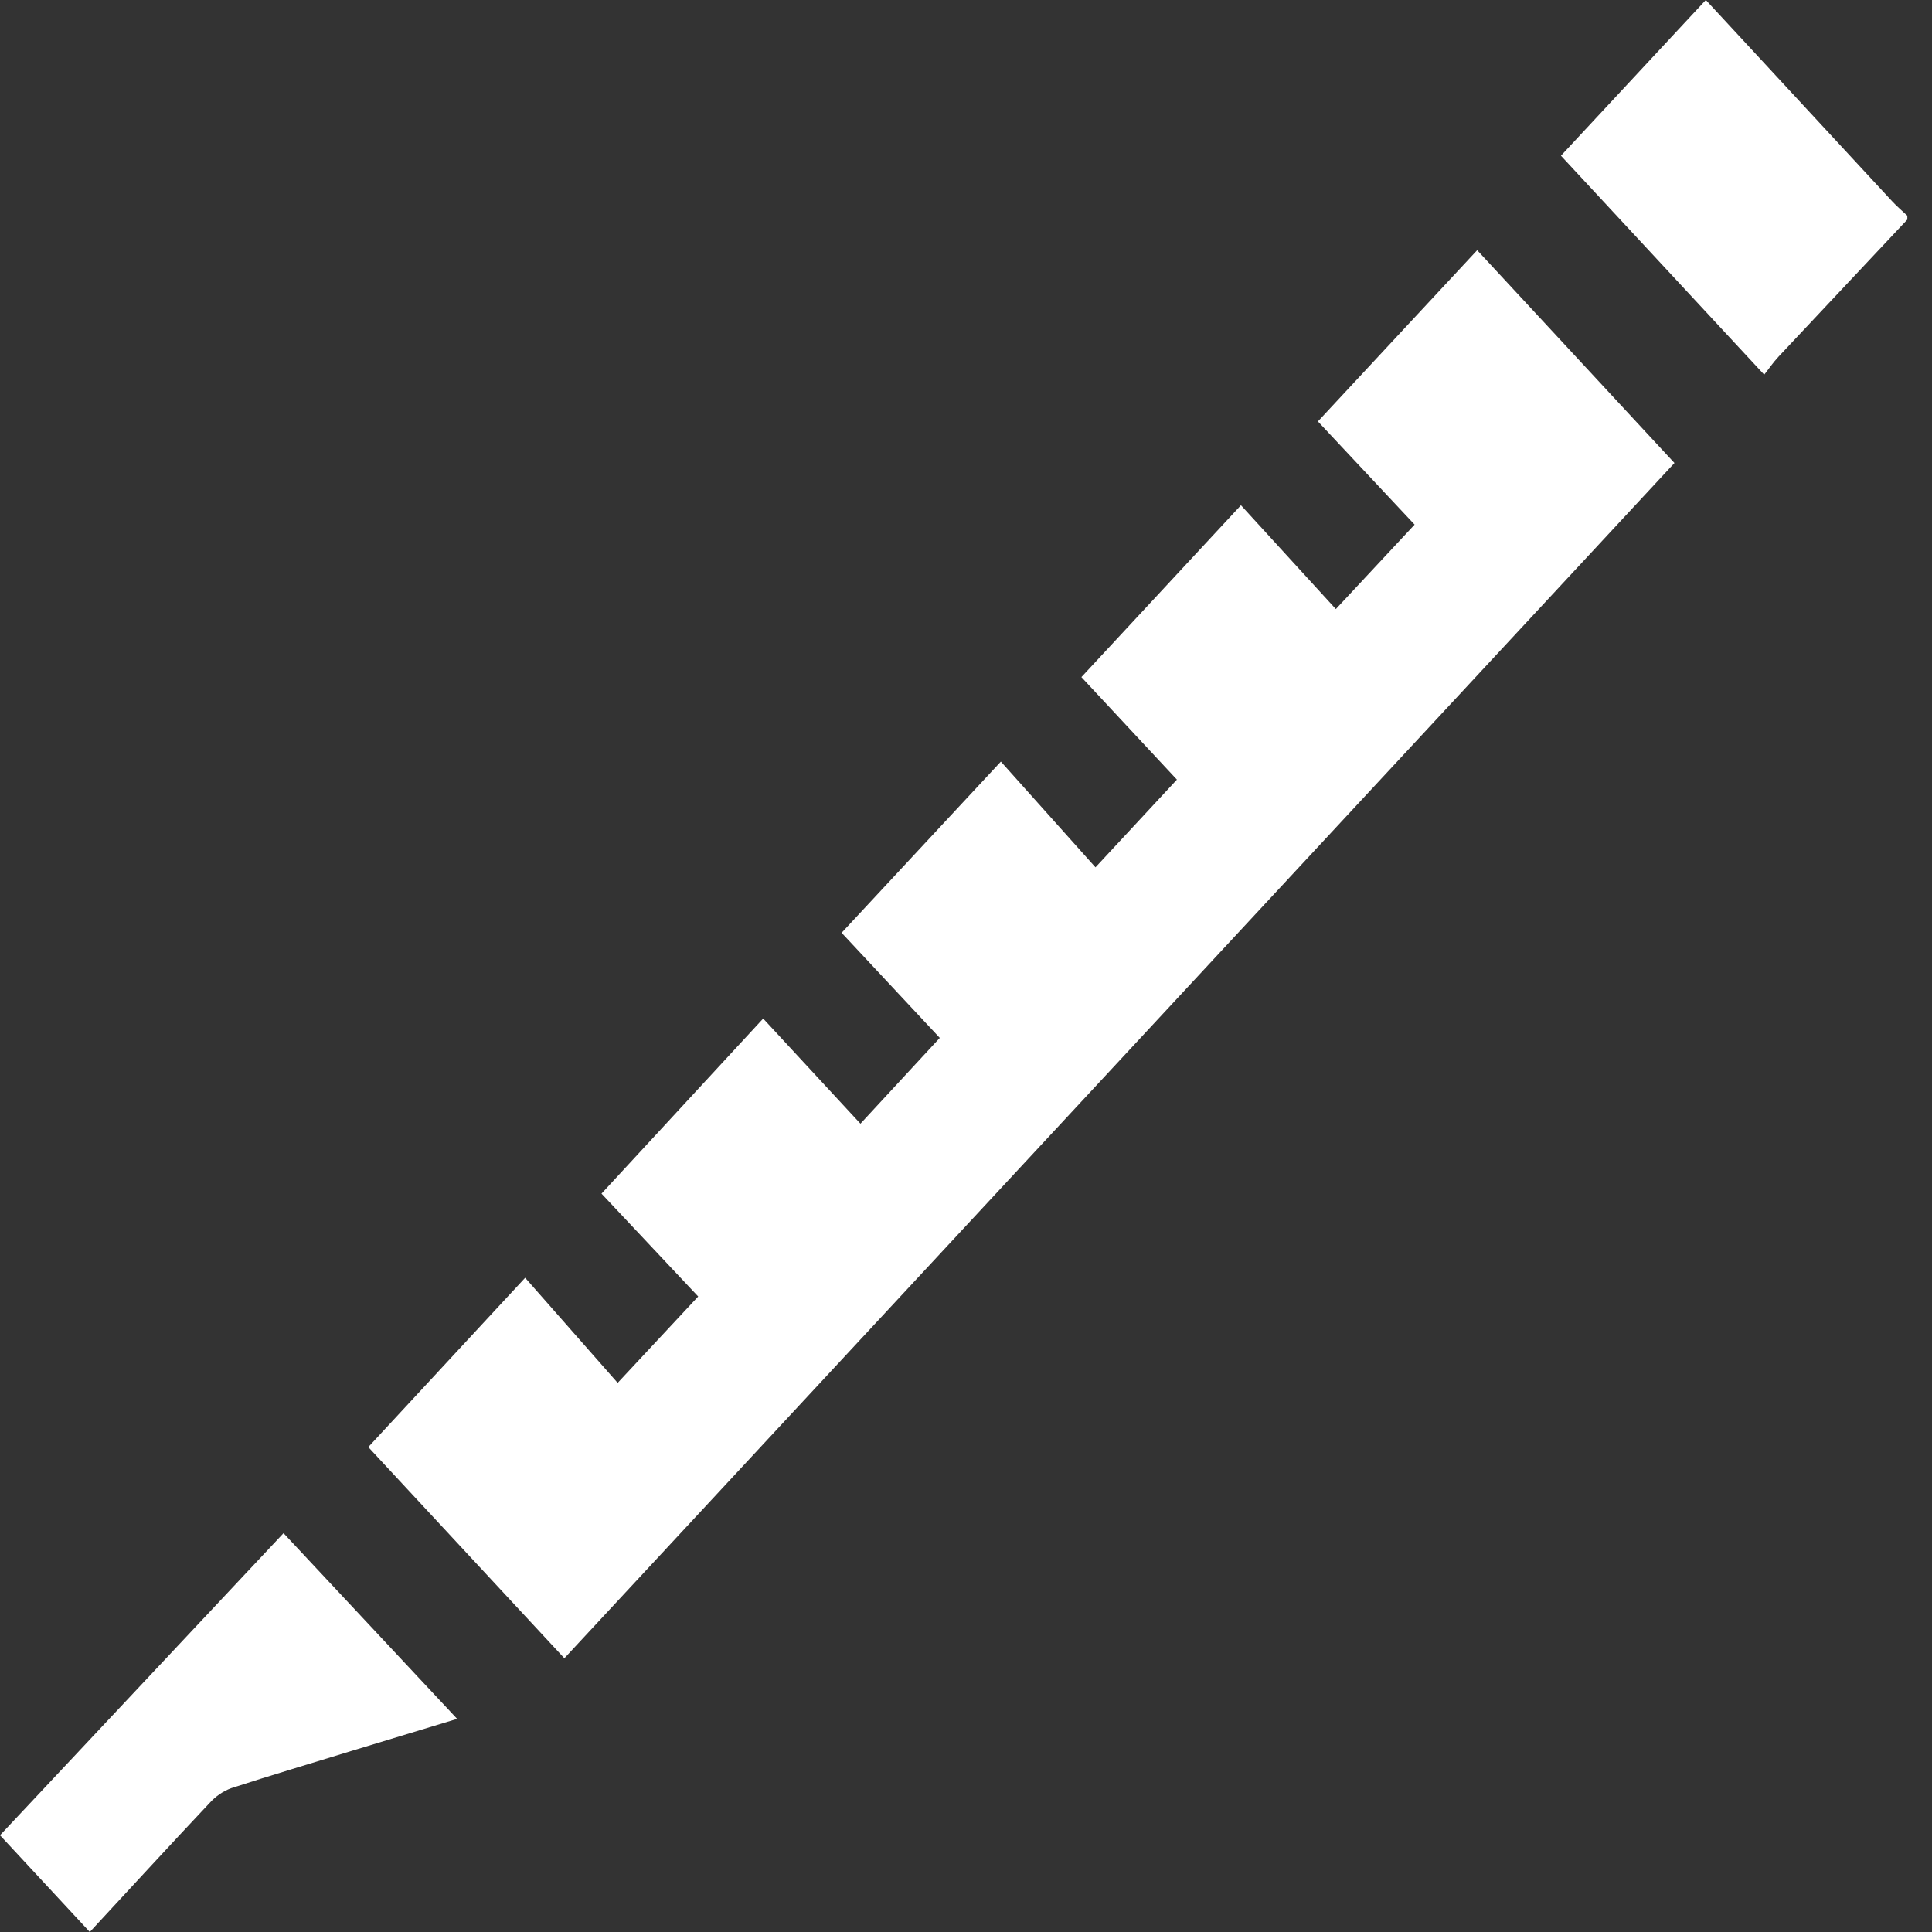 <svg width="60" height="60" viewBox="0 0 60 60" fill="none" xmlns="http://www.w3.org/2000/svg">
<rect x="0" y="0" width="60" height="60" fill="#333333" stroke="none"/>
<path d="M59.234 6.819L55.236 11.075C55.059 11.265 54.91 11.485 54.789 11.636L48.477 4.836L52.976 0L58.76 6.248C58.908 6.409 59.076 6.549 59.234 6.699V6.819Z" fill="white"/>
<path d="M17.527 51.499L11.438 44.94L16.309 39.683L19.182 42.947L21.683 40.264L18.68 37.069L23.701 31.632L26.722 34.897L29.186 32.233L26.137 28.969L31.083 23.652L34.021 26.936L36.55 24.212L33.584 21.028L38.539 15.691L41.486 18.915L43.932 16.292L40.929 13.088L45.875 7.77L52.002 14.379L17.527 51.499Z" fill="white"/>
<path d="M8.805 47.614L14.197 53.381L10.896 54.383C9.66 54.763 8.414 55.133 7.178 55.534C6.924 55.629 6.695 55.787 6.508 55.995C5.234 57.346 3.97 58.728 2.789 60L0 56.996L8.805 47.614Z" fill="white"/>
</svg>
